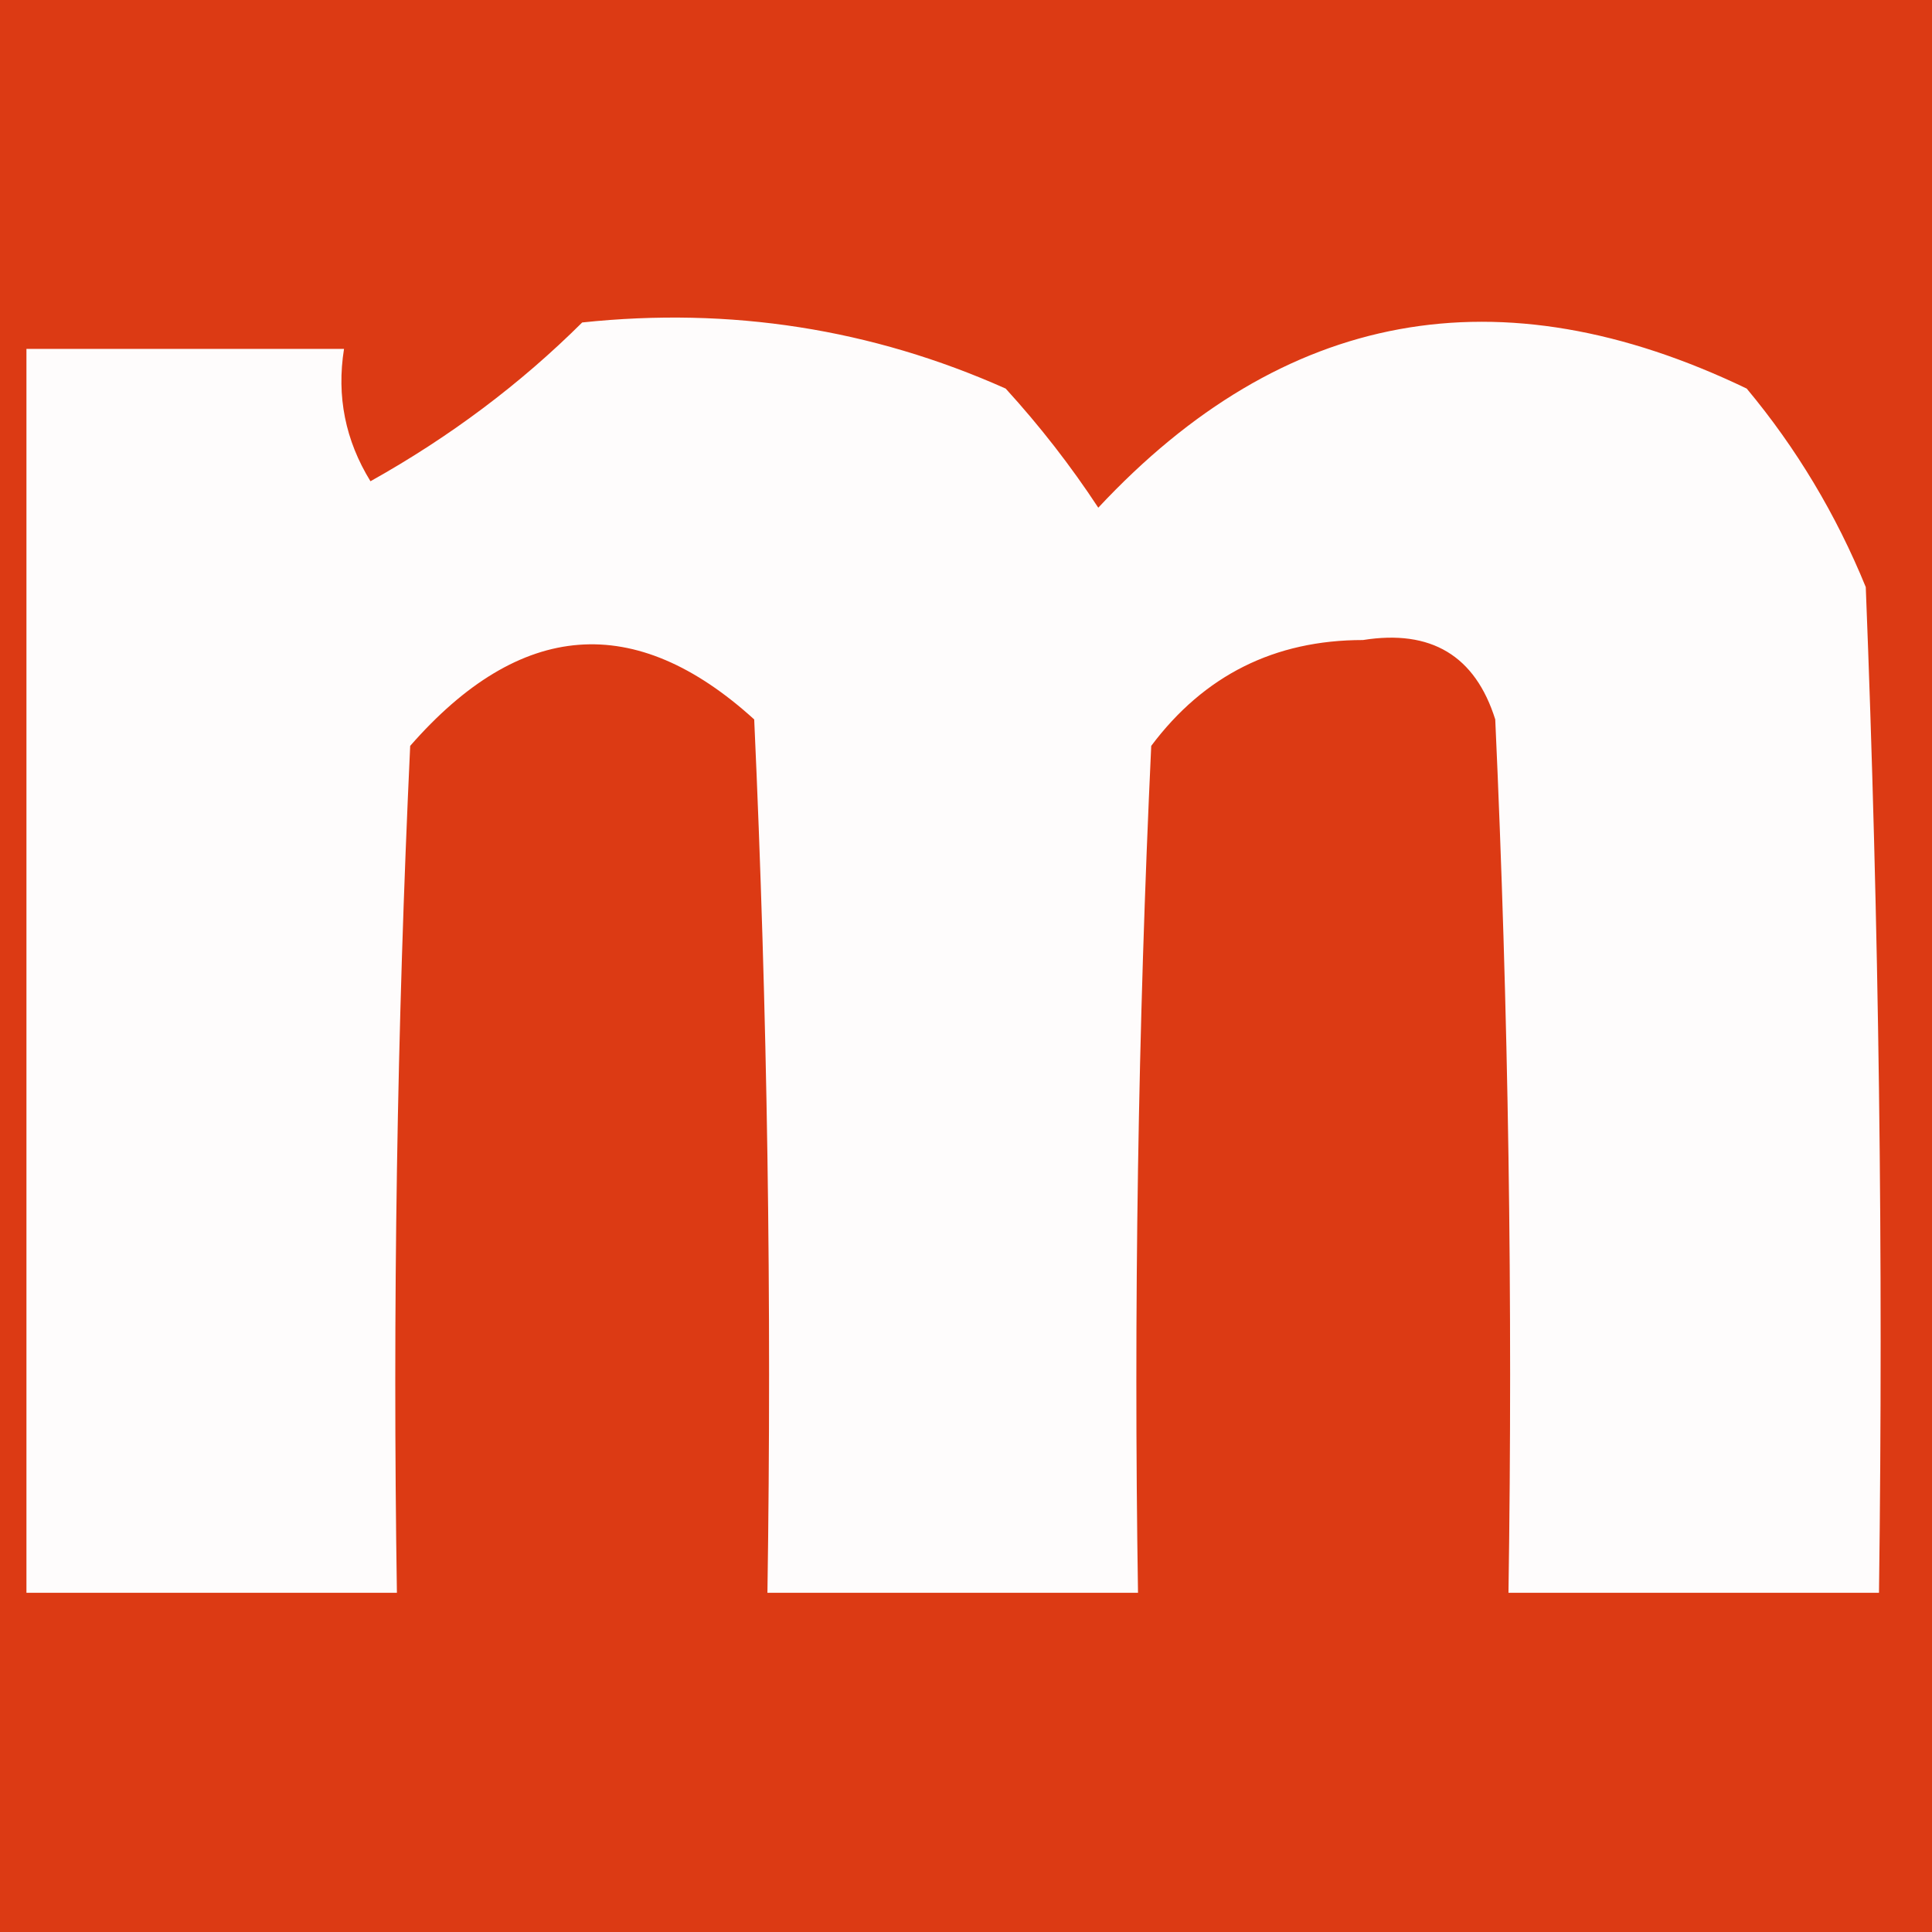 <svg width="32" height="32" viewBox="0 0 32 32" fill="none" xmlns="http://www.w3.org/2000/svg">
<rect width="32" height="32" fill="#DC3A14"/>
<path fill-rule="evenodd" clip-rule="evenodd" d="M9.643 5.341C12.1 5.081 14.438 5.446 16.657 6.436C17.221 7.054 17.733 7.712 18.191 8.409C21.257 5.125 24.837 4.468 28.931 6.436C29.754 7.423 30.411 8.519 30.903 9.724C31.122 15.275 31.195 20.827 31.122 26.382C29.077 26.382 27.031 26.382 24.985 26.382C25.058 21.558 24.985 16.736 24.766 11.916C24.434 10.86 23.703 10.421 22.575 10.601C21.113 10.601 19.944 11.185 19.068 12.354C18.849 17.028 18.776 21.704 18.849 26.382C16.803 26.382 14.757 26.382 12.711 26.382C12.784 21.558 12.711 16.736 12.492 11.916C10.517 10.122 8.618 10.268 6.794 12.354C6.575 17.028 6.502 21.704 6.574 26.382C4.529 26.382 2.483 26.382 0.438 26.382C0.438 19.514 0.438 12.646 0.438 5.779C2.191 5.779 3.944 5.779 5.698 5.779C5.573 6.563 5.719 7.293 6.136 7.971C7.448 7.238 8.617 6.361 9.643 5.341Z" fill="#FEFCFC"/>
</svg>
